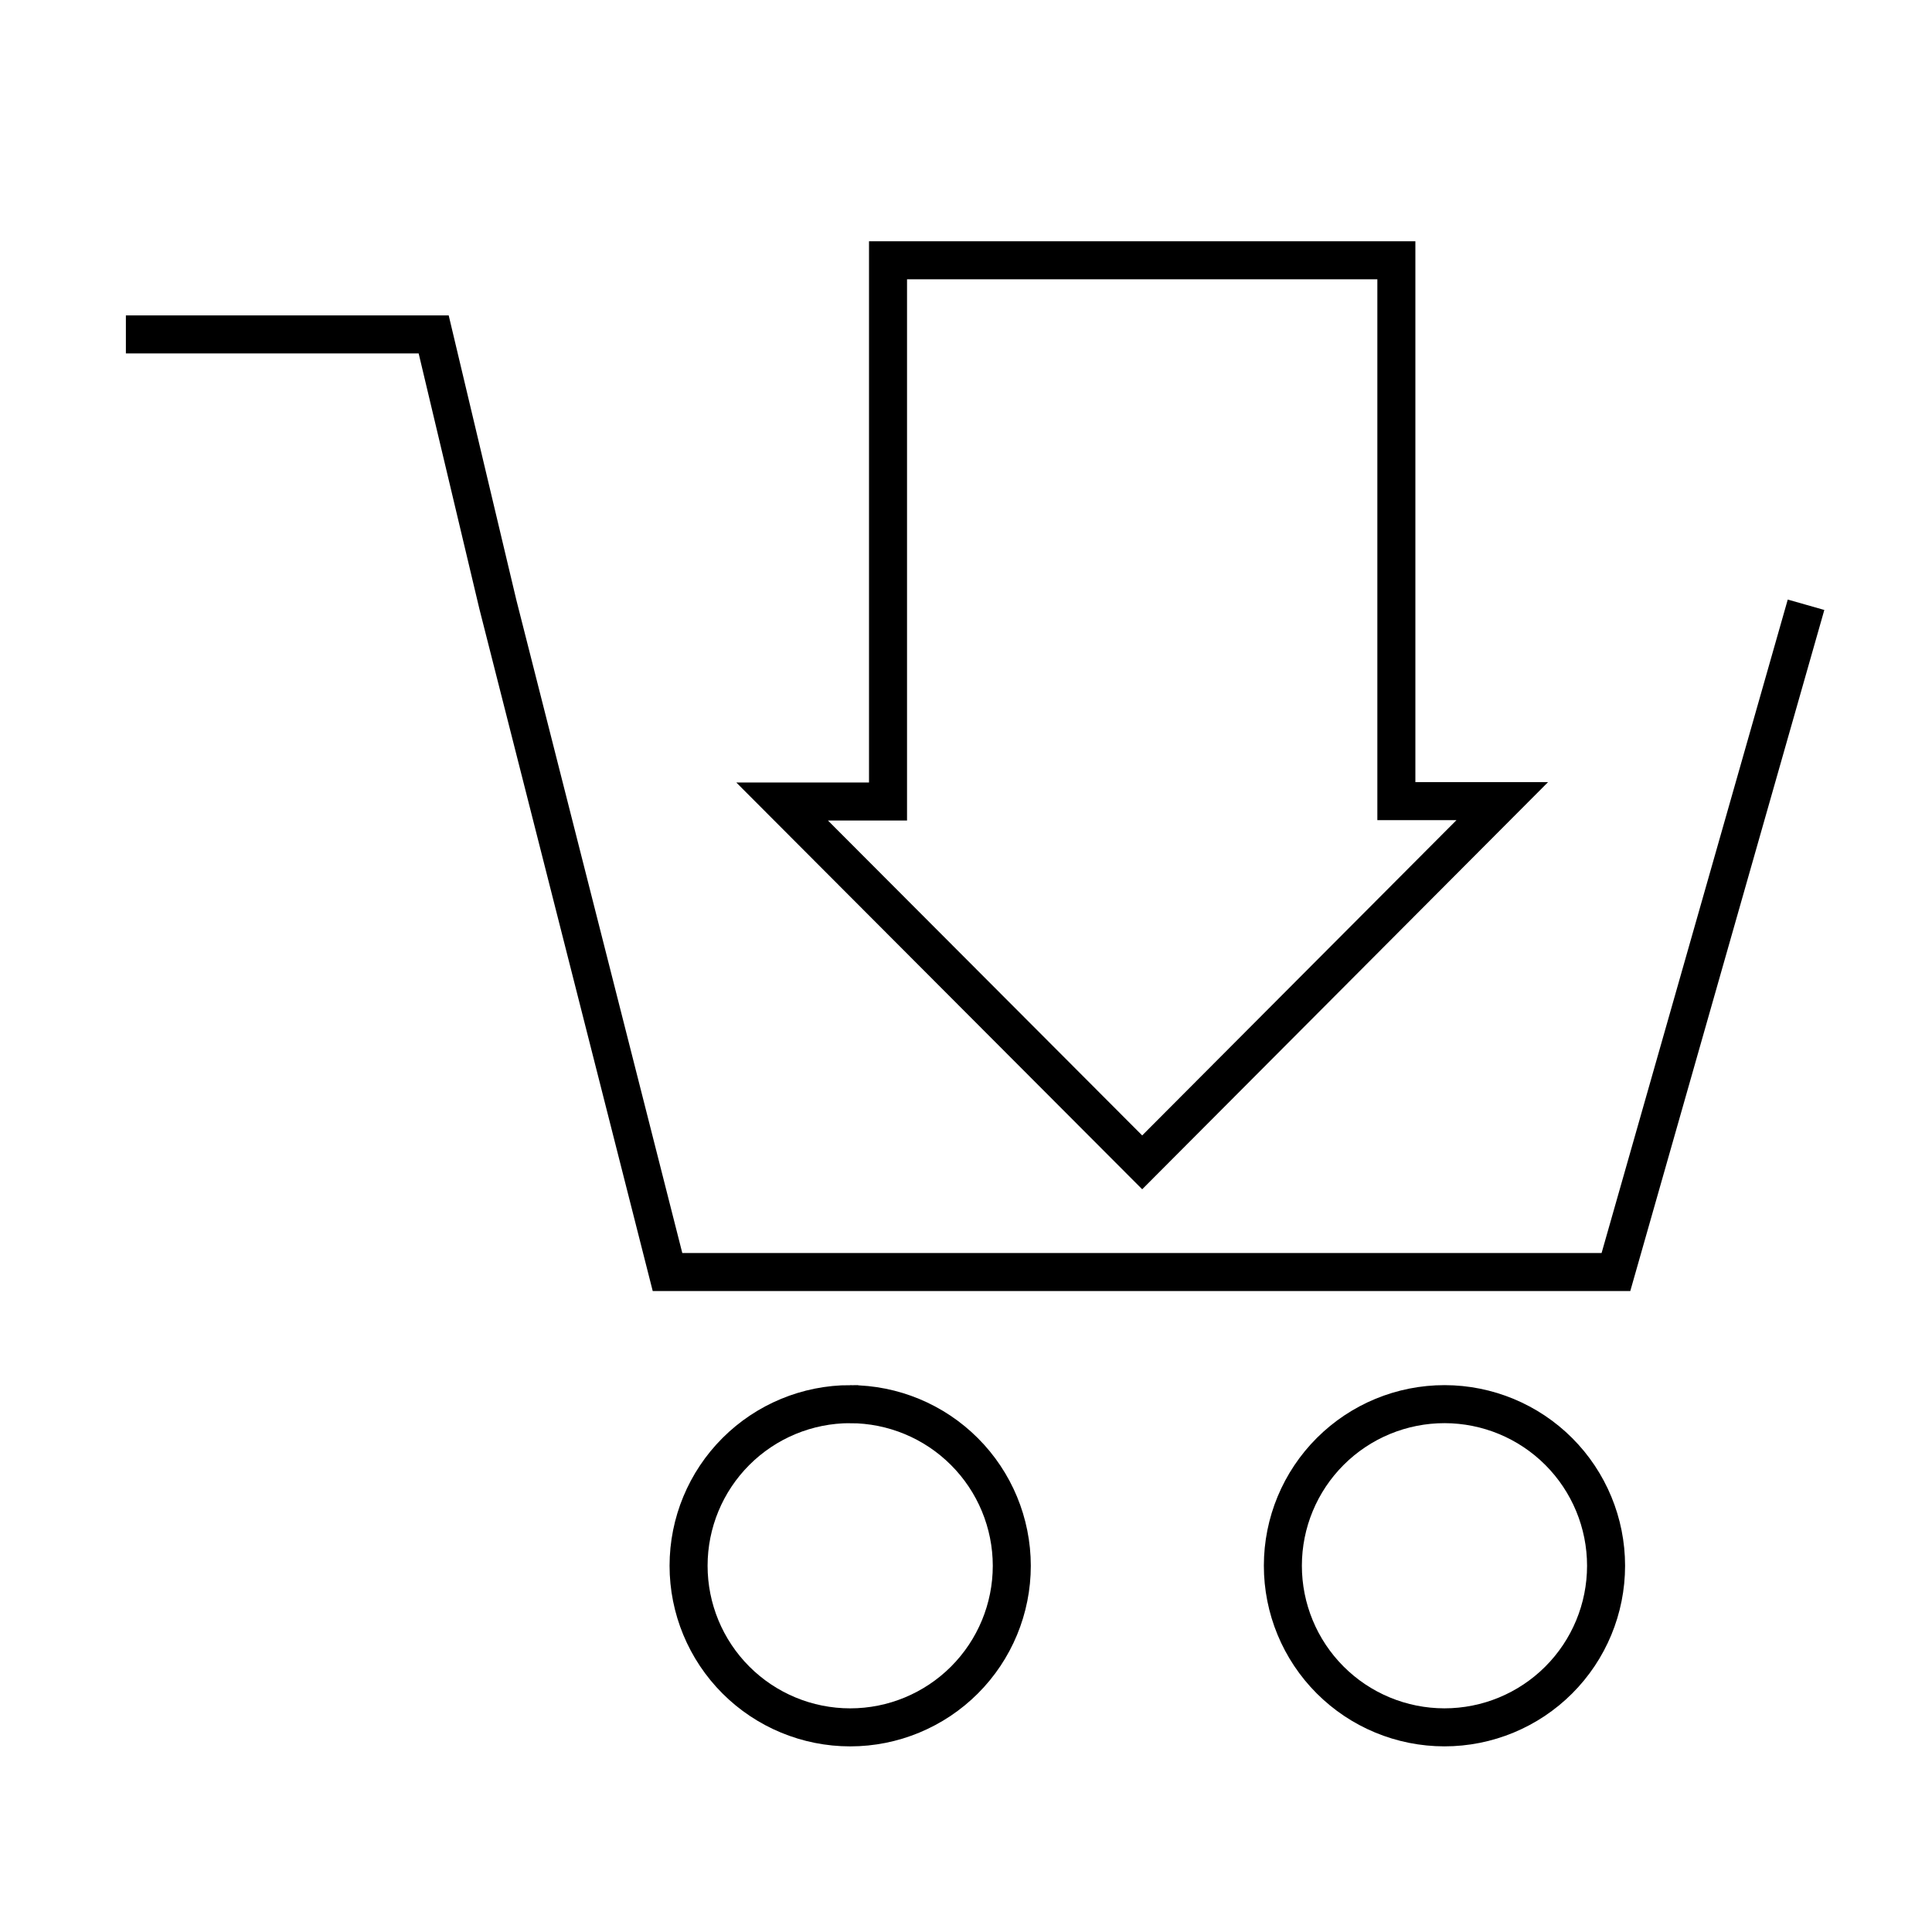 <?xml version="1.0" encoding="UTF-8"?>
<!-- Uploaded to: SVG Repo, www.svgrepo.com, Generator: SVG Repo Mixer Tools -->
<svg width="800px" height="800px" version="1.1" viewBox="144 144 512 512" xmlns="http://www.w3.org/2000/svg">
 <defs>
  <clipPath id="a">
   <path d="m148.09 148.09h503.81v503.81h-503.81z"/>
  </clipPath>
 </defs>
 <g clip-path="url(#a)">
  <path transform="matrix(5.038 0 0 5.038 148.09 148.09)" d="m94.19 31-10 35.1-49.889 7.75e-4 -8.92-35.101-3.38-14.22h-16.191m38.1 56.27c-2.255 0-4.416 0.896-6.011 2.49-1.594 1.594-2.49 3.756-2.49 6.011 0 2.255 0.896 4.416 2.49 6.011 1.594 1.594 3.756 2.49 6.011 2.49s4.416-0.896 6.011-2.49c1.594-1.594 2.49-3.756 2.49-6.011-0.002-2.253-0.899-4.414-2.493-6.007-1.593-1.593-3.753-2.49-6.007-2.493zm31.27 0c-2.256-0.002-4.419 0.891-6.015 2.484-1.596 1.593-2.494 3.754-2.495 6.01-0.002 2.255 0.892 4.418 2.486 6.014 1.593 1.595 3.756 2.492 6.011 2.493 2.256 7.76e-4 4.418-0.894 6.013-2.488 1.595-1.594 2.491-3.756 2.491-6.012 0-2.252-0.895-4.413-2.486-6.007-1.592-1.594-3.751-2.49-6.003-2.494zm-15.91-12.719 18.94-19-5.57-7.75e-4v-28.45h-26.74v28.47h-5.57z" fill="none" stroke="#000000" stroke-miterlimit="10" stroke-width="2"/>
 </g>
</svg>
